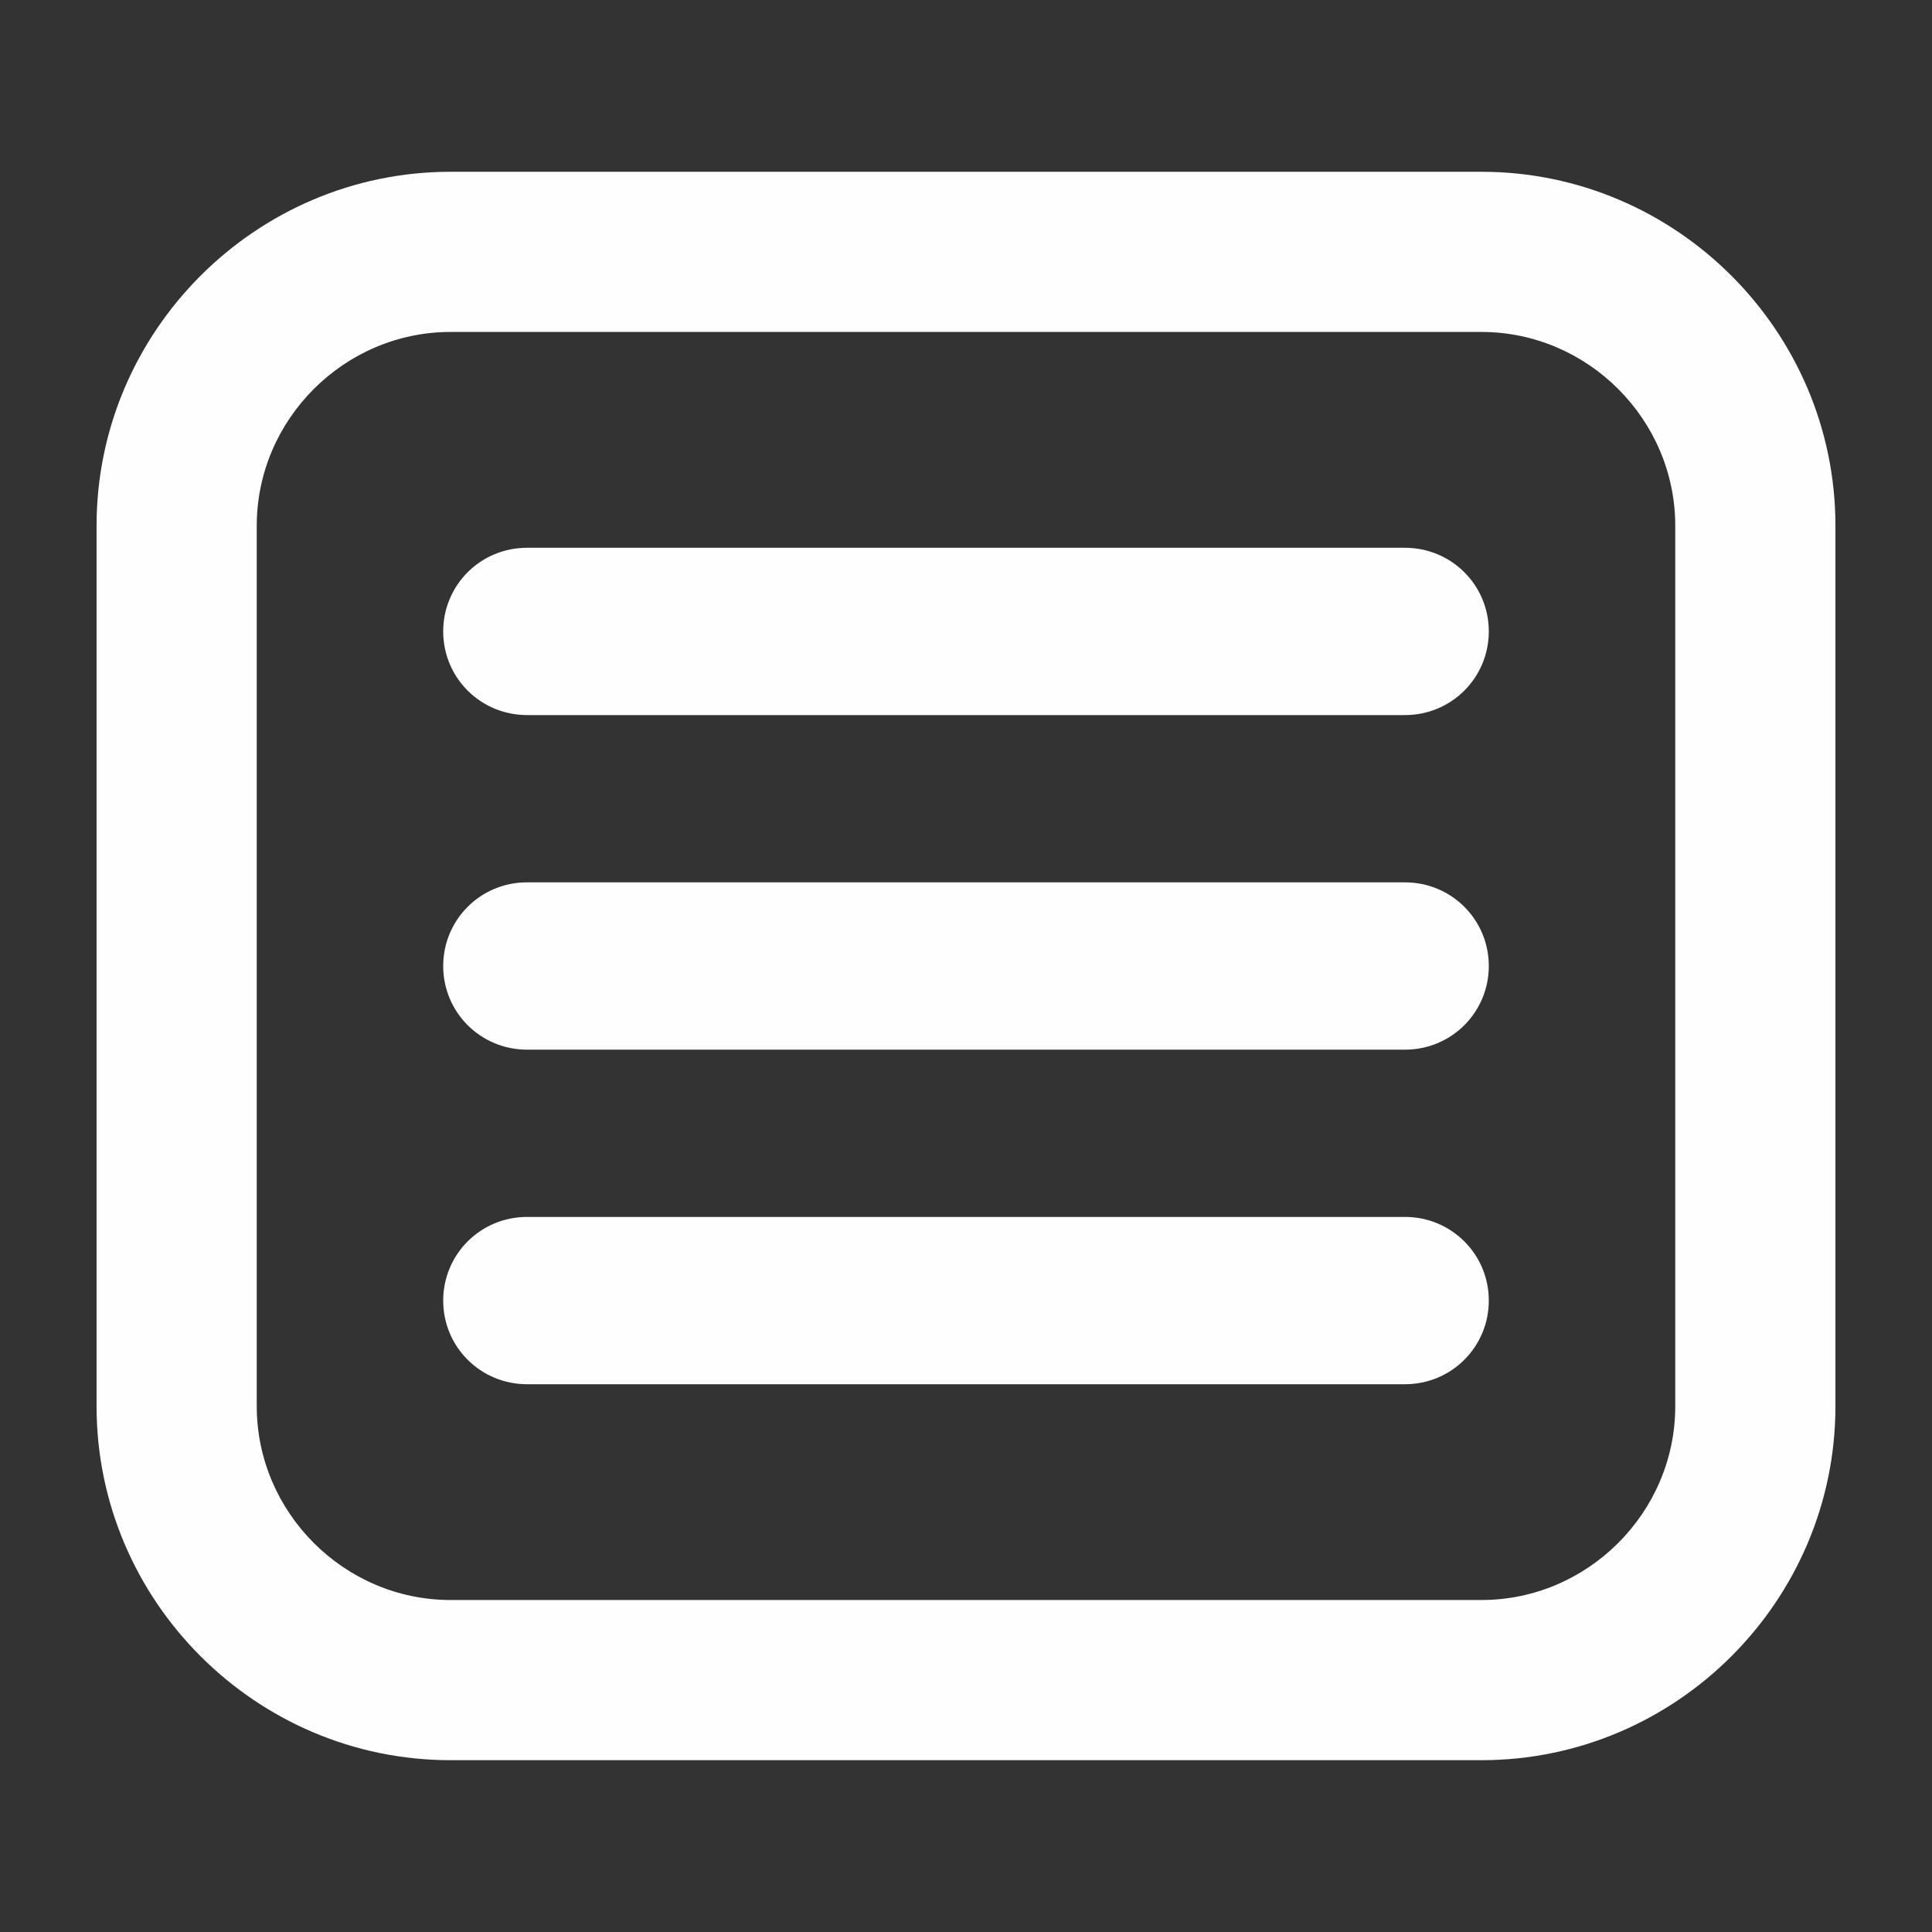 <?xml version="1.0" encoding="UTF-8"?>
<!DOCTYPE svg PUBLIC "-//W3C//DTD SVG 1.1//EN" "http://www.w3.org/Graphics/SVG/1.1/DTD/svg11.dtd">
<!-- Creator: CorelDRAW X6 -->
<svg xmlns="http://www.w3.org/2000/svg" xml:space="preserve" width="100%" height="100%" version="1.1" shape-rendering="geometricPrecision" text-rendering="geometricPrecision" image-rendering="optimizeQuality" fill-rule="evenodd" clip-rule="evenodd"
viewBox="0 0 110000 110000"
 xmlns:xlink="http://www.w3.org/1999/xlink">
 <rect x="0" y="0" width="110000" height="110000" fill="#333333" stroke="none"/>
 <g id="Layer_x0020_1">
  <path fill="#FEFEFE" d="M25651 9780l58698 0c11084,0 20153,9069 20153,20153l0 50132c0,11084 -9069,20153 -20153,20153l-58698 0c-11084,0 -20153,-9069 -20153,-20153l0 -50132c0,-11084 9069,-20153 20153,-20153zm0 9120c-6050,0 -11033,4983 -11033,11033l0 50132c0,6050 4983,11033 11033,11033l58698 0c6050,0 11033,-4983 11033,-11033l0 -50132c0,-6050 -4983,-11033 -11033,-11033l-58698 0zm-417 55150c0,-2631 2119,-4763 4771,-4763l49990 0c2634,0 4771,2114 4771,4763 0,2630 -2119,4762 -4771,4762l-49990 0c-2634,0 -4771,-2113 -4771,-4762l0 0zm0 -19050c0,-2630 2119,-4763 4771,-4763l49990 0c2634,0 4771,2114 4771,4763 0,2631 -2119,4763 -4771,4763l-49990 0c-2634,0 -4771,-2114 -4771,-4763l0 0zm0 -19050c0,-2630 2119,-4762 4771,-4762l49990 0c2634,0 4771,2114 4771,4762 0,2631 -2119,4763 -4771,4763l-49990 0c-2634,0 -4771,-2114 -4771,-4763l0 0z"/>
 </g>
</svg>

